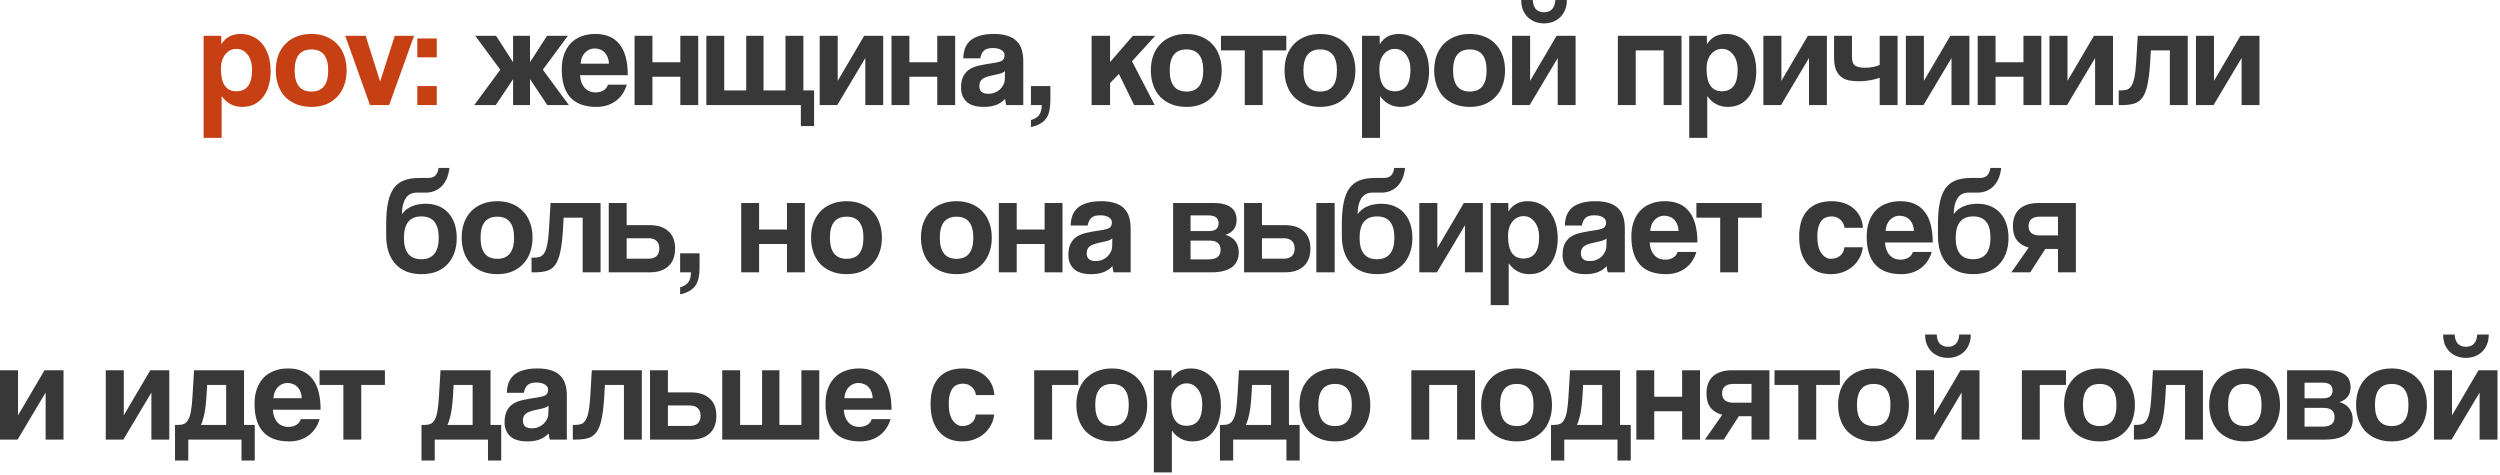 <?xml version="1.0" encoding="UTF-8"?> <svg xmlns="http://www.w3.org/2000/svg" width="284" height="54" viewBox="0 0 284 54" fill="none"><path d="M26.843 10.368C28.038 10.368 28.635 9.557 28.635 7.936C28.635 7.232 28.47 6.661 28.139 6.224C27.808 5.776 27.381 5.552 26.859 5.552C26.358 5.552 25.936 5.76 25.595 6.176C25.264 6.592 25.099 7.136 25.099 7.808C25.099 9.515 25.68 10.368 26.843 10.368ZM23.131 15.664V4.064H25.131L25.147 5.024C25.627 4.245 26.358 3.856 27.339 3.856C27.829 3.856 28.283 3.952 28.699 4.144C29.125 4.336 29.488 4.613 29.787 4.976C30.085 5.339 30.32 5.781 30.491 6.304C30.662 6.827 30.747 7.419 30.747 8.08C30.747 8.677 30.672 9.227 30.523 9.728C30.384 10.219 30.176 10.645 29.899 11.008C29.622 11.371 29.28 11.653 28.875 11.856C28.48 12.048 28.027 12.144 27.515 12.144C26.544 12.144 25.765 11.733 25.179 10.912V15.664H23.131ZM35.378 10.4C36.647 10.4 37.282 9.6 37.282 8C37.282 6.411 36.647 5.616 35.378 5.616C34.108 5.616 33.474 6.411 33.474 8C33.474 9.6 34.108 10.4 35.378 10.4ZM35.378 12.144C34.738 12.144 34.167 12.043 33.666 11.84C33.164 11.637 32.738 11.355 32.386 10.992C32.044 10.629 31.783 10.192 31.602 9.68C31.421 9.168 31.33 8.608 31.33 8C31.33 7.381 31.421 6.816 31.602 6.304C31.794 5.792 32.066 5.355 32.418 4.992C32.77 4.629 33.191 4.352 33.682 4.16C34.183 3.957 34.748 3.856 35.378 3.856C35.996 3.856 36.551 3.957 37.042 4.16C37.532 4.352 37.949 4.629 38.29 4.992C38.642 5.344 38.908 5.776 39.09 6.288C39.282 6.8 39.378 7.371 39.378 8C39.378 8.629 39.282 9.2 39.09 9.712C38.908 10.213 38.642 10.645 38.29 11.008C37.949 11.371 37.527 11.653 37.026 11.856C36.535 12.048 35.986 12.144 35.378 12.144ZM42.032 11.936L39.216 4.064H41.536L43.184 9.264L44.848 4.064H47.04L44.208 11.936H42.032ZM47.408 11.936V9.776H49.616V11.936H47.408ZM47.408 6.512V4.368H49.616V6.512H47.408Z" fill="#C74013"></path><path d="M60.209 7.072L62.145 4.064H64.513L61.665 7.92L64.625 11.936H62.177L60.209 8.992V11.936H58.289V8.992L56.321 11.936H53.873L56.833 7.92L53.985 4.064H56.353L58.289 7.072V4.064H60.209V7.072ZM69.174 7.232C69.164 6.944 69.11 6.693 69.014 6.48C68.929 6.256 68.812 6.075 68.662 5.936C68.513 5.787 68.342 5.68 68.15 5.616C67.958 5.541 67.761 5.504 67.558 5.504C67.142 5.504 66.78 5.659 66.47 5.968C66.172 6.267 66.001 6.688 65.958 7.232H69.174ZM65.894 8.544C65.926 9.141 66.097 9.616 66.406 9.968C66.726 10.32 67.142 10.496 67.654 10.496C67.996 10.496 68.294 10.421 68.55 10.272C68.817 10.112 68.988 9.893 69.062 9.616H71.206C70.961 10.427 70.534 11.051 69.926 11.488C69.318 11.925 68.593 12.144 67.75 12.144C65.126 12.144 63.814 10.715 63.814 7.856C63.814 7.248 63.9 6.699 64.07 6.208C64.241 5.717 64.486 5.296 64.806 4.944C65.137 4.592 65.537 4.325 66.006 4.144C66.476 3.952 67.014 3.856 67.622 3.856C68.838 3.856 69.756 4.245 70.374 5.024C71.004 5.803 71.318 6.976 71.318 8.544H65.894ZM72.085 11.936V4.064H74.117V7.072H77.285V4.064H79.317V11.936H77.285V8.72H74.117V11.936H72.085ZM90.977 14.32V11.936H80.241V4.064H82.273V10.272H84.769V4.064H86.737V10.272H89.233V4.064H91.265V10.272H92.481V14.32H90.977ZM93.116 11.936V4.064H95.164V9.184L98.172 4.064H100.332V11.936H98.3V6.592L95.116 11.936H93.116ZM101.273 11.936V4.064H103.305V7.072H106.473V4.064H108.505V11.936H106.473V8.72H103.305V11.936H101.273ZM114.165 8.08C114.058 8.187 113.904 8.272 113.701 8.336C113.498 8.4 113.205 8.469 112.821 8.544C112.224 8.661 111.813 8.811 111.589 8.992C111.365 9.173 111.253 9.435 111.253 9.776C111.253 10.363 111.589 10.656 112.261 10.656C112.528 10.656 112.773 10.613 112.997 10.528C113.232 10.432 113.429 10.309 113.589 10.16C113.76 10 113.893 9.819 113.989 9.616C114.096 9.403 114.149 9.179 114.149 8.944L114.165 8.08ZM114.309 11.936C114.245 11.733 114.202 11.499 114.181 11.232C113.936 11.509 113.61 11.733 113.205 11.904C112.8 12.064 112.33 12.144 111.797 12.144C110.89 12.144 110.224 11.947 109.797 11.552C109.381 11.147 109.173 10.624 109.173 9.984C109.173 9.419 109.264 8.971 109.445 8.64C109.626 8.299 109.877 8.032 110.197 7.84C110.517 7.648 110.896 7.509 111.333 7.424C111.781 7.328 112.266 7.243 112.789 7.168C113.312 7.093 113.664 6.997 113.845 6.88C114.026 6.752 114.117 6.549 114.117 6.272C114.117 6.016 113.994 5.819 113.749 5.68C113.514 5.531 113.194 5.456 112.789 5.456C112.309 5.456 111.962 5.563 111.749 5.776C111.546 5.989 111.418 6.272 111.365 6.624H109.429C109.44 6.219 109.504 5.845 109.621 5.504C109.749 5.163 109.946 4.869 110.213 4.624C110.49 4.379 110.848 4.192 111.285 4.064C111.722 3.925 112.256 3.856 112.885 3.856C113.504 3.856 114.026 3.925 114.453 4.064C114.89 4.203 115.237 4.405 115.493 4.672C115.76 4.928 115.952 5.253 116.069 5.648C116.186 6.032 116.245 6.469 116.245 6.96V11.936H114.309ZM117.114 13.632C117.519 13.525 117.823 13.344 118.026 13.088C118.229 12.832 118.335 12.448 118.346 11.936H117.114V9.776H119.322V11.408C119.322 11.856 119.285 12.251 119.21 12.592C119.135 12.933 119.013 13.221 118.842 13.456C118.671 13.701 118.442 13.904 118.154 14.064C117.877 14.224 117.53 14.347 117.114 14.432V13.632ZM128.838 11.936L127.11 8.4L126.102 9.44V11.936H124.006V4.064H126.102V7.056L128.694 4.064H131.238L128.598 6.96L131.174 11.936H128.838ZM134.784 10.4C136.053 10.4 136.688 9.6 136.688 8C136.688 6.411 136.053 5.616 134.784 5.616C133.515 5.616 132.88 6.411 132.88 8C132.88 9.6 133.515 10.4 134.784 10.4ZM134.784 12.144C134.144 12.144 133.573 12.043 133.072 11.84C132.571 11.637 132.144 11.355 131.792 10.992C131.451 10.629 131.189 10.192 131.008 9.68C130.827 9.168 130.736 8.608 130.736 8C130.736 7.381 130.827 6.816 131.008 6.304C131.2 5.792 131.472 5.355 131.824 4.992C132.176 4.629 132.597 4.352 133.088 4.16C133.589 3.957 134.155 3.856 134.784 3.856C135.403 3.856 135.957 3.957 136.448 4.16C136.939 4.352 137.355 4.629 137.696 4.992C138.048 5.344 138.315 5.776 138.496 6.288C138.688 6.8 138.784 7.371 138.784 8C138.784 8.629 138.688 9.2 138.496 9.712C138.315 10.213 138.048 10.645 137.696 11.008C137.355 11.371 136.933 11.653 136.432 11.856C135.941 12.048 135.392 12.144 134.784 12.144ZM141.406 11.936V5.728H138.702V4.064H146.126V5.728H143.438V11.936H141.406ZM149.972 10.4C151.241 10.4 151.876 9.6 151.876 8C151.876 6.411 151.241 5.616 149.972 5.616C148.702 5.616 148.068 6.411 148.068 8C148.068 9.6 148.702 10.4 149.972 10.4ZM149.972 12.144C149.332 12.144 148.761 12.043 148.26 11.84C147.758 11.637 147.332 11.355 146.98 10.992C146.638 10.629 146.377 10.192 146.196 9.68C146.014 9.168 145.924 8.608 145.924 8C145.924 7.381 146.014 6.816 146.196 6.304C146.388 5.792 146.66 5.355 147.012 4.992C147.364 4.629 147.785 4.352 148.276 4.16C148.777 3.957 149.342 3.856 149.972 3.856C150.59 3.856 151.145 3.957 151.636 4.16C152.126 4.352 152.542 4.629 152.884 4.992C153.236 5.344 153.502 5.776 153.684 6.288C153.876 6.8 153.972 7.371 153.972 8C153.972 8.629 153.876 9.2 153.684 9.712C153.502 10.213 153.236 10.645 152.884 11.008C152.542 11.371 152.121 11.653 151.62 11.856C151.129 12.048 150.58 12.144 149.972 12.144ZM158.437 10.368C159.631 10.368 160.229 9.557 160.229 7.936C160.229 7.232 160.063 6.661 159.733 6.224C159.402 5.776 158.975 5.552 158.453 5.552C157.951 5.552 157.53 5.76 157.189 6.176C156.858 6.592 156.693 7.136 156.693 7.808C156.693 9.515 157.274 10.368 158.437 10.368ZM154.725 15.664V4.064H156.725L156.741 5.024C157.221 4.245 157.951 3.856 158.933 3.856C159.423 3.856 159.877 3.952 160.293 4.144C160.719 4.336 161.082 4.613 161.381 4.976C161.679 5.339 161.914 5.781 162.085 6.304C162.255 6.827 162.341 7.419 162.341 8.08C162.341 8.677 162.266 9.227 162.117 9.728C161.978 10.219 161.77 10.645 161.493 11.008C161.215 11.371 160.874 11.653 160.469 11.856C160.074 12.048 159.621 12.144 159.109 12.144C158.138 12.144 157.359 11.733 156.773 10.912V15.664H154.725ZM166.972 10.4C168.241 10.4 168.876 9.6 168.876 8C168.876 6.411 168.241 5.616 166.972 5.616C165.702 5.616 165.068 6.411 165.068 8C165.068 9.6 165.702 10.4 166.972 10.4ZM166.972 12.144C166.332 12.144 165.761 12.043 165.26 11.84C164.758 11.637 164.332 11.355 163.98 10.992C163.638 10.629 163.377 10.192 163.196 9.68C163.014 9.168 162.924 8.608 162.924 8C162.924 7.381 163.014 6.816 163.196 6.304C163.388 5.792 163.66 5.355 164.012 4.992C164.364 4.629 164.785 4.352 165.276 4.16C165.777 3.957 166.342 3.856 166.972 3.856C167.59 3.856 168.145 3.957 168.636 4.16C169.126 4.352 169.542 4.629 169.884 4.992C170.236 5.344 170.502 5.776 170.684 6.288C170.876 6.8 170.972 7.371 170.972 8C170.972 8.629 170.876 9.2 170.684 9.712C170.502 10.213 170.236 10.645 169.884 11.008C169.542 11.371 169.121 11.653 168.62 11.856C168.129 12.048 167.58 12.144 166.972 12.144ZM177.997 3.43323e-05C177.997 0.448 177.922 0.837 177.773 1.168C177.634 1.499 177.442 1.776 177.197 2C176.962 2.213 176.685 2.379 176.365 2.496C176.055 2.603 175.735 2.656 175.405 2.656C175.074 2.656 174.749 2.603 174.429 2.496C174.119 2.379 173.842 2.213 173.597 2C173.362 1.776 173.17 1.499 173.021 1.168C172.882 0.837 172.813 0.448 172.813 3.43323e-05H174.125C174.146 0.448 174.263 0.795 174.477 1.04C174.701 1.275 175.01 1.392 175.405 1.392C175.799 1.392 176.103 1.275 176.317 1.04C176.541 0.795 176.663 0.448 176.685 3.43323e-05H177.997ZM171.773 11.936V4.064H173.821V9.184L176.829 4.064H178.989V11.936H176.957V6.592L173.773 11.936H171.773ZM183.788 11.936V4.064H191.02V11.936H188.988V5.728H185.82V11.936H183.788ZM195.608 10.368C196.803 10.368 197.4 9.557 197.4 7.936C197.4 7.232 197.235 6.661 196.904 6.224C196.574 5.776 196.147 5.552 195.624 5.552C195.123 5.552 194.702 5.76 194.36 6.176C194.03 6.592 193.864 7.136 193.864 7.808C193.864 9.515 194.446 10.368 195.608 10.368ZM191.896 15.664V4.064H193.896L193.912 5.024C194.392 4.245 195.123 3.856 196.104 3.856C196.595 3.856 197.048 3.952 197.464 4.144C197.891 4.336 198.254 4.613 198.552 4.976C198.851 5.339 199.086 5.781 199.256 6.304C199.427 6.827 199.512 7.419 199.512 8.08C199.512 8.677 199.438 9.227 199.288 9.728C199.15 10.219 198.942 10.645 198.664 11.008C198.387 11.371 198.046 11.653 197.64 11.856C197.246 12.048 196.792 12.144 196.28 12.144C195.31 12.144 194.531 11.733 193.944 10.912V15.664H191.896ZM200.319 11.936V4.064H202.367V9.184L205.375 4.064H207.535V11.936H205.503V6.592L202.319 11.936H200.319ZM213.532 11.936V8.832C213.222 8.949 212.86 9.045 212.444 9.12C212.028 9.195 211.59 9.232 211.132 9.232C210.705 9.232 210.321 9.195 209.98 9.12C209.638 9.035 209.345 8.891 209.1 8.688C208.865 8.485 208.678 8.208 208.54 7.856C208.412 7.493 208.348 7.035 208.348 6.48V4.064H210.38V6.448C210.38 6.949 210.502 7.285 210.748 7.456C211.004 7.616 211.361 7.696 211.82 7.696C212.14 7.696 212.449 7.669 212.748 7.616C213.046 7.563 213.308 7.483 213.532 7.376V4.064H215.564V11.936H213.532ZM216.507 11.936V4.064H218.555V9.184L221.563 4.064H223.723V11.936H221.691V6.592L218.507 11.936H216.507ZM224.663 11.936V4.064H226.695V7.072H229.863V4.064H231.895V11.936H229.863V8.72H226.695V11.936H224.663ZM232.819 11.936V4.064H234.867V9.184L237.875 4.064H240.035V11.936H238.003V6.592L234.819 11.936H232.819ZM246.496 11.936V5.728H244.336L244.256 7.136C244.192 8.16 244.09 8.987 243.952 9.616C243.824 10.245 243.632 10.736 243.376 11.088C243.13 11.429 242.81 11.659 242.416 11.776C242.032 11.883 241.562 11.936 241.008 11.936H240.688V10.272H240.896C241.184 10.272 241.429 10.24 241.632 10.176C241.834 10.101 242.005 9.952 242.144 9.728C242.282 9.504 242.394 9.179 242.48 8.752C242.565 8.325 242.629 7.749 242.672 7.024L242.848 4.064H248.528V11.936H246.496ZM249.46 11.936V4.064H251.508V9.184L254.516 4.064H256.676V11.936H254.644V6.592L251.46 11.936H249.46ZM47.886 31.144C46.617 31.144 45.63 30.76 44.926 29.992C44.222 29.213 43.87 28.141 43.87 26.776V25.448C43.87 24.488 43.939 23.677 44.078 23.016C44.217 22.344 44.43 21.805 44.718 21.4C45.017 20.984 45.401 20.685 45.87 20.504C46.35 20.312 46.926 20.216 47.598 20.216H48.494C48.675 20.216 48.835 20.205 48.974 20.184C49.123 20.152 49.251 20.099 49.358 20.024C49.475 19.939 49.571 19.821 49.646 19.672C49.731 19.523 49.79 19.325 49.822 19.08H51.054C51.011 19.485 50.921 19.864 50.782 20.216C50.643 20.557 50.462 20.851 50.238 21.096C50.014 21.341 49.742 21.533 49.422 21.672C49.113 21.811 48.766 21.88 48.382 21.88H47.358C46.771 21.88 46.339 22.109 46.062 22.568C45.795 23.016 45.662 23.603 45.662 24.328C45.822 24.104 46.003 23.917 46.206 23.768C46.419 23.608 46.643 23.485 46.878 23.4C47.113 23.304 47.353 23.24 47.598 23.208C47.854 23.165 48.099 23.144 48.334 23.144C48.889 23.144 49.385 23.235 49.822 23.416C50.27 23.597 50.643 23.859 50.942 24.2C51.251 24.541 51.486 24.952 51.646 25.432C51.806 25.912 51.886 26.445 51.886 27.032C51.886 27.672 51.79 28.248 51.598 28.76C51.417 29.261 51.15 29.693 50.798 30.056C50.457 30.408 50.041 30.68 49.55 30.872C49.059 31.053 48.505 31.144 47.886 31.144ZM47.854 29.448C49.177 29.448 49.838 28.632 49.838 27C49.838 25.389 49.182 24.584 47.87 24.584C46.547 24.584 45.886 25.395 45.886 27.016C45.886 28.637 46.542 29.448 47.854 29.448ZM56.495 29.4C57.764 29.4 58.399 28.6 58.399 27C58.399 25.411 57.764 24.616 56.495 24.616C55.226 24.616 54.591 25.411 54.591 27C54.591 28.6 55.226 29.4 56.495 29.4ZM56.495 31.144C55.855 31.144 55.284 31.043 54.783 30.84C54.282 30.637 53.855 30.355 53.503 29.992C53.162 29.629 52.9 29.192 52.719 28.68C52.538 28.168 52.447 27.608 52.447 27C52.447 26.381 52.538 25.816 52.719 25.304C52.911 24.792 53.183 24.355 53.535 23.992C53.887 23.629 54.308 23.352 54.799 23.16C55.3 22.957 55.866 22.856 56.495 22.856C57.114 22.856 57.668 22.957 58.159 23.16C58.65 23.352 59.066 23.629 59.407 23.992C59.759 24.344 60.026 24.776 60.207 25.288C60.399 25.8 60.495 26.371 60.495 27C60.495 27.629 60.399 28.2 60.207 28.712C60.026 29.213 59.759 29.645 59.407 30.008C59.066 30.371 58.644 30.653 58.143 30.856C57.652 31.048 57.103 31.144 56.495 31.144ZM66.191 30.936V24.728H64.031L63.951 26.136C63.887 27.16 63.786 27.987 63.647 28.616C63.519 29.245 63.327 29.736 63.071 30.088C62.826 30.429 62.506 30.659 62.111 30.776C61.727 30.883 61.258 30.936 60.703 30.936H60.383V29.272H60.591C60.879 29.272 61.124 29.24 61.327 29.176C61.53 29.101 61.7 28.952 61.839 28.728C61.978 28.504 62.09 28.179 62.175 27.752C62.26 27.325 62.324 26.749 62.367 26.024L62.543 23.064H68.223V30.936H66.191ZM71.187 23.064V25.576H73.811C74.718 25.576 75.422 25.805 75.923 26.264C76.435 26.712 76.691 27.368 76.691 28.232C76.691 29.107 76.435 29.779 75.923 30.248C75.422 30.707 74.718 30.936 73.811 30.936H69.155V23.064H71.187ZM71.187 27.064V29.384H73.683C74.067 29.384 74.366 29.288 74.579 29.096C74.793 28.893 74.899 28.605 74.899 28.232C74.899 27.848 74.793 27.56 74.579 27.368C74.366 27.165 74.067 27.064 73.683 27.064H71.187ZM77.263 32.632C77.668 32.525 77.972 32.344 78.174 32.088C78.377 31.832 78.484 31.448 78.495 30.936H77.263V28.776H79.471V30.408C79.471 30.856 79.433 31.251 79.359 31.592C79.284 31.933 79.161 32.221 78.99 32.456C78.82 32.701 78.591 32.904 78.302 33.064C78.025 33.224 77.678 33.347 77.263 33.432V32.632ZM84.202 30.936V23.064H86.234V26.072H89.402V23.064H91.434V30.936H89.402V27.72H86.234V30.936H84.202ZM96.183 29.4C97.452 29.4 98.087 28.6 98.087 27C98.087 25.411 97.452 24.616 96.183 24.616C94.913 24.616 94.278 25.411 94.278 27C94.278 28.6 94.913 29.4 96.183 29.4ZM96.183 31.144C95.543 31.144 94.972 31.043 94.471 30.84C93.969 30.637 93.543 30.355 93.191 29.992C92.849 29.629 92.588 29.192 92.406 28.68C92.225 28.168 92.135 27.608 92.135 27C92.135 26.381 92.225 25.816 92.406 25.304C92.599 24.792 92.871 24.355 93.222 23.992C93.575 23.629 93.996 23.352 94.487 23.16C94.988 22.957 95.553 22.856 96.183 22.856C96.801 22.856 97.356 22.957 97.847 23.16C98.337 23.352 98.753 23.629 99.094 23.992C99.447 24.344 99.713 24.776 99.894 25.288C100.087 25.8 100.183 26.371 100.183 27C100.183 27.629 100.087 28.2 99.894 28.712C99.713 29.213 99.447 29.645 99.094 30.008C98.753 30.371 98.332 30.653 97.831 30.856C97.34 31.048 96.79 31.144 96.183 31.144ZM108.667 29.4C109.936 29.4 110.571 28.6 110.571 27C110.571 25.411 109.936 24.616 108.667 24.616C107.398 24.616 106.763 25.411 106.763 27C106.763 28.6 107.398 29.4 108.667 29.4ZM108.667 31.144C108.027 31.144 107.456 31.043 106.955 30.84C106.454 30.637 106.027 30.355 105.675 29.992C105.334 29.629 105.072 29.192 104.891 28.68C104.71 28.168 104.619 27.608 104.619 27C104.619 26.381 104.71 25.816 104.891 25.304C105.083 24.792 105.355 24.355 105.707 23.992C106.059 23.629 106.48 23.352 106.971 23.16C107.472 22.957 108.038 22.856 108.667 22.856C109.286 22.856 109.84 22.957 110.331 23.16C110.822 23.352 111.238 23.629 111.579 23.992C111.931 24.344 112.198 24.776 112.379 25.288C112.571 25.8 112.667 26.371 112.667 27C112.667 27.629 112.571 28.2 112.379 28.712C112.198 29.213 111.931 29.645 111.579 30.008C111.238 30.371 110.816 30.653 110.315 30.856C109.824 31.048 109.275 31.144 108.667 31.144ZM113.468 30.936V23.064H115.5V26.072H118.668V23.064H120.7V30.936H118.668V27.72H115.5V30.936H113.468ZM126.36 27.08C126.253 27.187 126.099 27.272 125.896 27.336C125.693 27.4 125.4 27.469 125.016 27.544C124.419 27.661 124.008 27.811 123.784 27.992C123.56 28.173 123.448 28.435 123.448 28.776C123.448 29.363 123.784 29.656 124.456 29.656C124.723 29.656 124.968 29.613 125.192 29.528C125.427 29.432 125.624 29.309 125.784 29.16C125.955 29 126.088 28.819 126.184 28.616C126.291 28.403 126.344 28.179 126.344 27.944L126.36 27.08ZM126.504 30.936C126.44 30.733 126.397 30.499 126.376 30.232C126.131 30.509 125.805 30.733 125.4 30.904C124.995 31.064 124.525 31.144 123.992 31.144C123.085 31.144 122.419 30.947 121.992 30.552C121.576 30.147 121.368 29.624 121.368 28.984C121.368 28.419 121.459 27.971 121.64 27.64C121.821 27.299 122.072 27.032 122.392 26.84C122.712 26.648 123.091 26.509 123.528 26.424C123.976 26.328 124.461 26.243 124.984 26.168C125.507 26.093 125.859 25.997 126.04 25.88C126.221 25.752 126.312 25.549 126.312 25.272C126.312 25.016 126.189 24.819 125.944 24.68C125.709 24.531 125.389 24.456 124.984 24.456C124.504 24.456 124.157 24.563 123.944 24.776C123.741 24.989 123.613 25.272 123.56 25.624H121.624C121.635 25.219 121.699 24.845 121.816 24.504C121.944 24.163 122.141 23.869 122.408 23.624C122.685 23.379 123.043 23.192 123.48 23.064C123.917 22.925 124.451 22.856 125.08 22.856C125.699 22.856 126.221 22.925 126.648 23.064C127.085 23.203 127.432 23.405 127.688 23.672C127.955 23.928 128.147 24.253 128.264 24.648C128.381 25.032 128.44 25.469 128.44 25.96V30.936H126.504ZM133.265 30.936V23.064H137.953C138.422 23.064 138.817 23.117 139.137 23.224C139.457 23.32 139.718 23.453 139.921 23.624C140.123 23.795 140.267 23.997 140.353 24.232C140.438 24.467 140.481 24.712 140.481 24.968C140.481 25.437 140.358 25.816 140.113 26.104C139.878 26.381 139.574 26.573 139.201 26.68C139.393 26.723 139.579 26.797 139.761 26.904C139.942 27 140.102 27.128 140.241 27.288C140.39 27.448 140.507 27.645 140.593 27.88C140.678 28.104 140.721 28.371 140.721 28.68C140.721 29.011 140.662 29.315 140.545 29.592C140.427 29.869 140.246 30.109 140.001 30.312C139.755 30.504 139.43 30.659 139.025 30.776C138.63 30.883 138.155 30.936 137.601 30.936H133.265ZM137.297 29.464C138.203 29.464 138.657 29.107 138.657 28.392C138.657 27.688 138.246 27.336 137.425 27.336H135.249V29.464H137.297ZM137.345 26.248C137.686 26.248 137.953 26.179 138.145 26.04C138.337 25.891 138.433 25.667 138.433 25.368C138.433 24.771 138.054 24.472 137.297 24.472H135.249V26.248H137.345ZM143.359 23.064V25.576H145.983C146.89 25.576 147.594 25.805 148.095 26.264C148.607 26.712 148.863 27.368 148.863 28.232C148.863 29.107 148.607 29.779 148.095 30.248C147.594 30.707 146.89 30.936 145.983 30.936H141.327V23.064H143.359ZM143.359 27.064V29.384H145.855C146.239 29.384 146.538 29.288 146.751 29.096C146.965 28.893 147.071 28.605 147.071 28.232C147.071 27.848 146.965 27.56 146.751 27.368C146.538 27.165 146.239 27.064 145.855 27.064H143.359ZM149.535 30.936V23.064H151.615V30.936H149.535ZM156.449 31.144C155.179 31.144 154.193 30.76 153.489 29.992C152.785 29.213 152.433 28.141 152.433 26.776V25.448C152.433 24.488 152.502 23.677 152.641 23.016C152.779 22.344 152.993 21.805 153.281 21.4C153.579 20.984 153.963 20.685 154.433 20.504C154.913 20.312 155.489 20.216 156.161 20.216H157.057C157.238 20.216 157.398 20.205 157.537 20.184C157.686 20.152 157.814 20.099 157.921 20.024C158.038 19.939 158.134 19.821 158.209 19.672C158.294 19.523 158.353 19.325 158.385 19.08H159.617C159.574 19.485 159.483 19.864 159.345 20.216C159.206 20.557 159.025 20.851 158.801 21.096C158.577 21.341 158.305 21.533 157.985 21.672C157.675 21.811 157.329 21.88 156.945 21.88H155.921C155.334 21.88 154.902 22.109 154.625 22.568C154.358 23.016 154.225 23.603 154.225 24.328C154.385 24.104 154.566 23.917 154.769 23.768C154.982 23.608 155.206 23.485 155.441 23.4C155.675 23.304 155.915 23.24 156.161 23.208C156.417 23.165 156.662 23.144 156.897 23.144C157.451 23.144 157.947 23.235 158.385 23.416C158.833 23.597 159.206 23.859 159.505 24.2C159.814 24.541 160.049 24.952 160.209 25.432C160.369 25.912 160.449 26.445 160.449 27.032C160.449 27.672 160.353 28.248 160.161 28.76C159.979 29.261 159.713 29.693 159.361 30.056C159.019 30.408 158.603 30.68 158.113 30.872C157.622 31.053 157.067 31.144 156.449 31.144ZM156.417 29.448C157.739 29.448 158.401 28.632 158.401 27C158.401 25.389 157.745 24.584 156.433 24.584C155.11 24.584 154.449 25.395 154.449 27.016C154.449 28.637 155.105 29.448 156.417 29.448ZM161.234 30.936V23.064H163.282V28.184L166.29 23.064H168.45V30.936H166.418V25.592L163.234 30.936H161.234ZM173.054 29.368C174.248 29.368 174.846 28.557 174.846 26.936C174.846 26.232 174.68 25.661 174.35 25.224C174.019 24.776 173.592 24.552 173.07 24.552C172.568 24.552 172.147 24.76 171.806 25.176C171.475 25.592 171.31 26.136 171.31 26.808C171.31 28.515 171.891 29.368 173.054 29.368ZM169.342 34.664V23.064H171.342L171.358 24.024C171.838 23.245 172.568 22.856 173.55 22.856C174.04 22.856 174.494 22.952 174.91 23.144C175.336 23.336 175.699 23.613 175.998 23.976C176.296 24.339 176.531 24.781 176.702 25.304C176.872 25.827 176.958 26.419 176.958 27.08C176.958 27.677 176.883 28.227 176.734 28.728C176.595 29.219 176.387 29.645 176.11 30.008C175.832 30.371 175.491 30.653 175.086 30.856C174.691 31.048 174.238 31.144 173.726 31.144C172.755 31.144 171.976 30.733 171.39 29.912V34.664H169.342ZM182.501 27.08C182.394 27.187 182.239 27.272 182.037 27.336C181.834 27.4 181.541 27.469 181.157 27.544C180.559 27.661 180.149 27.811 179.925 27.992C179.701 28.173 179.589 28.435 179.589 28.776C179.589 29.363 179.925 29.656 180.597 29.656C180.863 29.656 181.109 29.613 181.333 29.528C181.567 29.432 181.765 29.309 181.925 29.16C182.095 29 182.229 28.819 182.325 28.616C182.431 28.403 182.485 28.179 182.485 27.944L182.501 27.08ZM182.645 30.936C182.581 30.733 182.538 30.499 182.517 30.232C182.271 30.509 181.946 30.733 181.541 30.904C181.135 31.064 180.666 31.144 180.133 31.144C179.226 31.144 178.559 30.947 178.133 30.552C177.717 30.147 177.509 29.624 177.509 28.984C177.509 28.419 177.599 27.971 177.781 27.64C177.962 27.299 178.213 27.032 178.533 26.84C178.853 26.648 179.231 26.509 179.669 26.424C180.117 26.328 180.602 26.243 181.125 26.168C181.647 26.093 181.999 25.997 182.181 25.88C182.362 25.752 182.453 25.549 182.453 25.272C182.453 25.016 182.33 24.819 182.085 24.68C181.85 24.531 181.53 24.456 181.125 24.456C180.645 24.456 180.298 24.563 180.085 24.776C179.882 24.989 179.754 25.272 179.701 25.624H177.765C177.775 25.219 177.839 24.845 177.957 24.504C178.085 24.163 178.282 23.869 178.549 23.624C178.826 23.379 179.183 23.192 179.621 23.064C180.058 22.925 180.591 22.856 181.221 22.856C181.839 22.856 182.362 22.925 182.789 23.064C183.226 23.203 183.573 23.405 183.829 23.672C184.095 23.928 184.287 24.253 184.405 24.648C184.522 25.032 184.581 25.469 184.581 25.96V30.936H182.645ZM190.682 26.232C190.671 25.944 190.618 25.693 190.522 25.48C190.437 25.256 190.319 25.075 190.17 24.936C190.021 24.787 189.85 24.68 189.658 24.616C189.466 24.541 189.269 24.504 189.066 24.504C188.65 24.504 188.287 24.659 187.978 24.968C187.679 25.267 187.509 25.688 187.466 26.232H190.682ZM187.402 27.544C187.434 28.141 187.605 28.616 187.914 28.968C188.234 29.32 188.65 29.496 189.162 29.496C189.503 29.496 189.802 29.421 190.058 29.272C190.325 29.112 190.495 28.893 190.57 28.616H192.714C192.469 29.427 192.042 30.051 191.434 30.488C190.826 30.925 190.101 31.144 189.258 31.144C186.634 31.144 185.322 29.715 185.322 26.856C185.322 26.248 185.407 25.699 185.578 25.208C185.749 24.717 185.994 24.296 186.314 23.944C186.645 23.592 187.045 23.325 187.514 23.144C187.983 22.952 188.522 22.856 189.13 22.856C190.346 22.856 191.263 23.245 191.882 24.024C192.511 24.803 192.826 25.976 192.826 27.544H187.402ZM195.414 30.936V24.728H192.71V23.064H200.134V24.728H197.446V30.936H195.414ZM211.617 28.088C211.564 28.547 211.431 28.963 211.217 29.336C211.015 29.709 210.753 30.029 210.433 30.296C210.113 30.563 209.745 30.771 209.329 30.92C208.924 31.069 208.481 31.144 208.001 31.144C207.468 31.144 206.977 31.059 206.529 30.888C206.092 30.707 205.713 30.44 205.393 30.088C205.073 29.725 204.823 29.283 204.641 28.76C204.471 28.227 204.385 27.608 204.385 26.904C204.385 26.2 204.471 25.592 204.641 25.08C204.823 24.568 205.073 24.152 205.393 23.832C205.713 23.501 206.097 23.256 206.545 23.096C207.004 22.936 207.511 22.856 208.065 22.856C208.577 22.856 209.041 22.925 209.457 23.064C209.884 23.203 210.252 23.405 210.561 23.672C210.881 23.939 211.132 24.259 211.313 24.632C211.495 25.005 211.601 25.421 211.633 25.88H209.537C209.484 25.475 209.319 25.16 209.041 24.936C208.775 24.701 208.444 24.584 208.049 24.584C207.825 24.584 207.617 24.621 207.425 24.696C207.233 24.771 207.063 24.899 206.913 25.08C206.775 25.251 206.663 25.485 206.577 25.784C206.492 26.072 206.449 26.429 206.449 26.856C206.449 27.72 206.604 28.36 206.913 28.776C207.223 29.192 207.58 29.4 207.985 29.4C208.391 29.4 208.737 29.288 209.025 29.064C209.313 28.84 209.479 28.515 209.521 28.088H211.617ZM217.416 26.232C217.406 25.944 217.352 25.693 217.256 25.48C217.171 25.256 217.054 25.075 216.904 24.936C216.755 24.787 216.584 24.68 216.392 24.616C216.2 24.541 216.003 24.504 215.8 24.504C215.384 24.504 215.022 24.659 214.712 24.968C214.414 25.267 214.243 25.688 214.2 26.232H217.416ZM214.136 27.544C214.168 28.141 214.339 28.616 214.648 28.968C214.968 29.32 215.384 29.496 215.896 29.496C216.238 29.496 216.536 29.421 216.792 29.272C217.059 29.112 217.23 28.893 217.304 28.616H219.448C219.203 29.427 218.776 30.051 218.168 30.488C217.56 30.925 216.835 31.144 215.992 31.144C213.368 31.144 212.056 29.715 212.056 26.856C212.056 26.248 212.142 25.699 212.312 25.208C212.483 24.717 212.728 24.296 213.048 23.944C213.379 23.592 213.779 23.325 214.248 23.144C214.718 22.952 215.256 22.856 215.864 22.856C217.08 22.856 217.998 23.245 218.616 24.024C219.246 24.803 219.56 25.976 219.56 27.544H214.136ZM224.167 31.144C222.898 31.144 221.911 30.76 221.207 29.992C220.503 29.213 220.151 28.141 220.151 26.776V25.448C220.151 24.488 220.221 23.677 220.359 23.016C220.498 22.344 220.711 21.805 220.999 21.4C221.298 20.984 221.682 20.685 222.151 20.504C222.631 20.312 223.207 20.216 223.879 20.216H224.775C224.957 20.216 225.117 20.205 225.255 20.184C225.405 20.152 225.533 20.099 225.639 20.024C225.757 19.939 225.853 19.821 225.927 19.672C226.013 19.523 226.071 19.325 226.103 19.08H227.335C227.293 19.485 227.202 19.864 227.063 20.216C226.925 20.557 226.743 20.851 226.519 21.096C226.295 21.341 226.023 21.533 225.703 21.672C225.394 21.811 225.047 21.88 224.663 21.88H223.639C223.053 21.88 222.621 22.109 222.343 22.568C222.077 23.016 221.943 23.603 221.943 24.328C222.103 24.104 222.285 23.917 222.487 23.768C222.701 23.608 222.925 23.485 223.159 23.4C223.394 23.304 223.634 23.24 223.879 23.208C224.135 23.165 224.381 23.144 224.615 23.144C225.17 23.144 225.666 23.235 226.103 23.416C226.551 23.597 226.925 23.859 227.223 24.2C227.533 24.541 227.767 24.952 227.927 25.432C228.087 25.912 228.167 26.445 228.167 27.032C228.167 27.672 228.071 28.248 227.879 28.76C227.698 29.261 227.431 29.693 227.079 30.056C226.738 30.408 226.322 30.68 225.831 30.872C225.341 31.053 224.786 31.144 224.167 31.144ZM224.135 29.448C225.458 29.448 226.119 28.632 226.119 27C226.119 25.389 225.463 24.584 224.151 24.584C222.829 24.584 222.167 25.395 222.167 27.016C222.167 28.637 222.823 29.448 224.135 29.448ZM233.787 30.936V28.28H232.347L230.635 30.936H228.491L230.459 28.12C229.883 27.971 229.44 27.699 229.131 27.304C228.821 26.909 228.667 26.376 228.667 25.704C228.667 24.84 228.917 24.184 229.419 23.736C229.931 23.288 230.635 23.064 231.531 23.064H235.819V30.936H233.787ZM233.787 26.744V24.616H231.675C231.291 24.616 230.987 24.707 230.763 24.888C230.549 25.069 230.443 25.331 230.443 25.672C230.443 26.024 230.549 26.291 230.763 26.472C230.987 26.653 231.291 26.744 231.675 26.744H233.787ZM-0.001 49.936V42.064H2.047V47.184L5.055 42.064H7.215V49.936H5.183V44.592L1.999 49.936H-0.001ZM12.015 49.936V42.064H14.063V47.184L17.071 42.064H19.231V49.936H17.199V44.592L14.015 49.936H12.015ZM19.883 52.32V48.272H20.219C20.486 48.272 20.71 48.235 20.891 48.16C21.083 48.085 21.243 47.931 21.371 47.696C21.51 47.461 21.616 47.136 21.691 46.72C21.766 46.293 21.824 45.728 21.867 45.024L22.043 42.064H27.723V48.272H28.939V52.32H27.435V49.936H21.387V52.32H19.883ZM23.531 43.728L23.451 45.136C23.43 45.403 23.403 45.691 23.371 46C23.339 46.299 23.296 46.592 23.243 46.88C23.19 47.157 23.126 47.419 23.051 47.664C22.987 47.909 22.912 48.112 22.827 48.272H25.691V43.728H23.531ZM34.276 45.232C34.265 44.944 34.212 44.693 34.116 44.48C34.03 44.256 33.913 44.075 33.764 43.936C33.614 43.787 33.444 43.68 33.252 43.616C33.06 43.541 32.862 43.504 32.66 43.504C32.244 43.504 31.881 43.659 31.572 43.968C31.273 44.267 31.102 44.688 31.06 45.232H34.276ZM30.996 46.544C31.028 47.141 31.198 47.616 31.508 47.968C31.828 48.32 32.244 48.496 32.756 48.496C33.097 48.496 33.396 48.421 33.652 48.272C33.918 48.112 34.089 47.893 34.164 47.616H36.308C36.062 48.427 35.636 49.051 35.028 49.488C34.42 49.925 33.694 50.144 32.852 50.144C30.228 50.144 28.916 48.715 28.916 45.856C28.916 45.248 29.001 44.699 29.172 44.208C29.342 43.717 29.588 43.296 29.908 42.944C30.238 42.592 30.638 42.325 31.108 42.144C31.577 41.952 32.116 41.856 32.724 41.856C33.94 41.856 34.857 42.245 35.476 43.024C36.105 43.803 36.42 44.976 36.42 46.544H30.996ZM39.007 49.936V43.728H36.303V42.064H43.727V43.728H41.039V49.936H39.007ZM47.883 52.32V48.272H48.219C48.486 48.272 48.71 48.235 48.891 48.16C49.083 48.085 49.243 47.931 49.371 47.696C49.51 47.461 49.616 47.136 49.691 46.72C49.766 46.293 49.824 45.728 49.867 45.024L50.043 42.064H55.723V48.272H56.939V52.32H55.435V49.936H49.387V52.32H47.883ZM51.531 43.728L51.451 45.136C51.43 45.403 51.403 45.691 51.371 46C51.339 46.299 51.296 46.592 51.243 46.88C51.19 47.157 51.126 47.419 51.051 47.664C50.987 47.909 50.912 48.112 50.827 48.272H53.691V43.728H51.531ZM62.313 46.08C62.207 46.187 62.052 46.272 61.849 46.336C61.647 46.4 61.353 46.469 60.969 46.544C60.372 46.661 59.961 46.811 59.737 46.992C59.513 47.173 59.401 47.435 59.401 47.776C59.401 48.363 59.737 48.656 60.409 48.656C60.676 48.656 60.921 48.613 61.145 48.528C61.38 48.432 61.577 48.309 61.737 48.16C61.908 48 62.041 47.819 62.137 47.616C62.244 47.403 62.297 47.179 62.297 46.944L62.313 46.08ZM62.457 49.936C62.393 49.733 62.351 49.499 62.329 49.232C62.084 49.509 61.759 49.733 61.353 49.904C60.948 50.064 60.479 50.144 59.945 50.144C59.039 50.144 58.372 49.947 57.945 49.552C57.529 49.147 57.321 48.624 57.321 47.984C57.321 47.419 57.412 46.971 57.593 46.64C57.775 46.299 58.025 46.032 58.345 45.84C58.665 45.648 59.044 45.509 59.481 45.424C59.929 45.328 60.415 45.243 60.937 45.168C61.46 45.093 61.812 44.997 61.993 44.88C62.175 44.752 62.265 44.549 62.265 44.272C62.265 44.016 62.143 43.819 61.897 43.68C61.663 43.531 61.343 43.456 60.937 43.456C60.457 43.456 60.111 43.563 59.897 43.776C59.695 43.989 59.567 44.272 59.513 44.624H57.577C57.588 44.219 57.652 43.845 57.769 43.504C57.897 43.163 58.095 42.869 58.361 42.624C58.639 42.379 58.996 42.192 59.433 42.064C59.871 41.925 60.404 41.856 61.033 41.856C61.652 41.856 62.175 41.925 62.601 42.064C63.039 42.203 63.385 42.405 63.641 42.672C63.908 42.928 64.1 43.253 64.217 43.648C64.335 44.032 64.393 44.469 64.393 44.96V49.936H62.457ZM70.879 49.936V43.728H68.719L68.638 45.136C68.575 46.16 68.473 46.987 68.335 47.616C68.207 48.245 68.014 48.736 67.758 49.088C67.513 49.429 67.193 49.659 66.799 49.776C66.415 49.883 65.945 49.936 65.391 49.936H65.07V48.272H65.278C65.567 48.272 65.812 48.24 66.014 48.176C66.217 48.101 66.388 47.952 66.526 47.728C66.665 47.504 66.777 47.179 66.862 46.752C66.948 46.325 67.012 45.749 67.055 45.024L67.231 42.064H72.91V49.936H70.879ZM75.875 42.064V44.576H78.499C79.406 44.576 80.11 44.805 80.611 45.264C81.123 45.712 81.379 46.368 81.379 47.232C81.379 48.107 81.123 48.779 80.611 49.248C80.11 49.707 79.406 49.936 78.499 49.936H73.843V42.064H75.875ZM75.875 46.064V48.384H78.371C78.755 48.384 79.054 48.288 79.267 48.096C79.48 47.893 79.587 47.605 79.587 47.232C79.587 46.848 79.48 46.56 79.267 46.368C79.054 46.165 78.755 46.064 78.371 46.064H75.875ZM82.046 49.936V42.064H84.078V48.272H86.574V42.064H88.542V48.272H91.038V42.064H93.07V49.936H82.046ZM99.135 45.232C99.124 44.944 99.071 44.693 98.975 44.48C98.89 44.256 98.772 44.075 98.623 43.936C98.474 43.787 98.303 43.68 98.111 43.616C97.919 43.541 97.722 43.504 97.519 43.504C97.103 43.504 96.74 43.659 96.431 43.968C96.132 44.267 95.962 44.688 95.919 45.232H99.135ZM95.855 46.544C95.887 47.141 96.058 47.616 96.367 47.968C96.687 48.32 97.103 48.496 97.615 48.496C97.957 48.496 98.255 48.421 98.511 48.272C98.778 48.112 98.948 47.893 99.023 47.616H101.167C100.922 48.427 100.495 49.051 99.887 49.488C99.279 49.925 98.554 50.144 97.711 50.144C95.087 50.144 93.775 48.715 93.775 45.856C93.775 45.248 93.861 44.699 94.031 44.208C94.202 43.717 94.447 43.296 94.767 42.944C95.098 42.592 95.498 42.325 95.967 42.144C96.436 41.952 96.975 41.856 97.583 41.856C98.799 41.856 99.716 42.245 100.335 43.024C100.964 43.803 101.279 44.976 101.279 46.544H95.855ZM112.945 47.088C112.892 47.547 112.759 47.963 112.545 48.336C112.343 48.709 112.081 49.029 111.761 49.296C111.441 49.563 111.073 49.771 110.657 49.92C110.252 50.069 109.809 50.144 109.329 50.144C108.796 50.144 108.305 50.059 107.857 49.888C107.42 49.707 107.041 49.44 106.721 49.088C106.401 48.725 106.151 48.283 105.969 47.76C105.799 47.227 105.713 46.608 105.713 45.904C105.713 45.2 105.799 44.592 105.969 44.08C106.151 43.568 106.401 43.152 106.721 42.832C107.041 42.501 107.425 42.256 107.873 42.096C108.332 41.936 108.839 41.856 109.393 41.856C109.905 41.856 110.369 41.925 110.785 42.064C111.212 42.203 111.58 42.405 111.889 42.672C112.209 42.939 112.46 43.259 112.641 43.632C112.823 44.005 112.929 44.421 112.961 44.88H110.865C110.812 44.475 110.647 44.16 110.369 43.936C110.103 43.701 109.772 43.584 109.377 43.584C109.153 43.584 108.945 43.621 108.753 43.696C108.561 43.771 108.391 43.899 108.241 44.08C108.103 44.251 107.991 44.485 107.905 44.784C107.82 45.072 107.777 45.429 107.777 45.856C107.777 46.72 107.932 47.36 108.241 47.776C108.551 48.192 108.908 48.4 109.313 48.4C109.719 48.4 110.065 48.288 110.353 48.064C110.641 47.84 110.807 47.515 110.849 47.088H112.945ZM117.484 49.936V42.064H122.492V43.728H119.516V49.936H117.484ZM126.323 48.4C127.592 48.4 128.227 47.6 128.227 46C128.227 44.411 127.592 43.616 126.323 43.616C125.054 43.616 124.419 44.411 124.419 46C124.419 47.6 125.054 48.4 126.323 48.4ZM126.323 50.144C125.683 50.144 125.112 50.043 124.611 49.84C124.11 49.637 123.683 49.355 123.331 48.992C122.99 48.629 122.728 48.192 122.547 47.68C122.366 47.168 122.275 46.608 122.275 46C122.275 45.381 122.366 44.816 122.547 44.304C122.739 43.792 123.011 43.355 123.363 42.992C123.715 42.629 124.136 42.352 124.627 42.16C125.128 41.957 125.694 41.856 126.323 41.856C126.942 41.856 127.496 41.957 127.987 42.16C128.478 42.352 128.894 42.629 129.235 42.992C129.587 43.344 129.854 43.776 130.035 44.288C130.227 44.8 130.323 45.371 130.323 46C130.323 46.629 130.227 47.2 130.035 47.712C129.854 48.213 129.587 48.645 129.235 49.008C128.894 49.371 128.472 49.653 127.971 49.856C127.48 50.048 126.931 50.144 126.323 50.144ZM134.788 48.368C135.983 48.368 136.58 47.557 136.58 45.936C136.58 45.232 136.415 44.661 136.084 44.224C135.753 43.776 135.327 43.552 134.804 43.552C134.303 43.552 133.881 43.76 133.54 44.176C133.209 44.592 133.044 45.136 133.044 45.808C133.044 47.515 133.625 48.368 134.788 48.368ZM131.076 53.664V42.064H133.076L133.092 43.024C133.572 42.245 134.303 41.856 135.284 41.856C135.775 41.856 136.228 41.952 136.644 42.144C137.071 42.336 137.433 42.613 137.732 42.976C138.031 43.339 138.265 43.781 138.436 44.304C138.607 44.827 138.692 45.419 138.692 46.08C138.692 46.677 138.617 47.227 138.468 47.728C138.329 48.219 138.121 48.645 137.844 49.008C137.567 49.371 137.225 49.653 136.82 49.856C136.425 50.048 135.972 50.144 135.46 50.144C134.489 50.144 133.711 49.733 133.124 48.912V53.664H131.076ZM138.586 52.32V48.272H138.922C139.189 48.272 139.413 48.235 139.594 48.16C139.786 48.085 139.946 47.931 140.074 47.696C140.213 47.461 140.319 47.136 140.394 46.72C140.469 46.293 140.527 45.728 140.57 45.024L140.746 42.064H146.426V48.272H147.642V52.32H146.138V49.936H140.09V52.32H138.586ZM142.234 43.728L142.154 45.136C142.133 45.403 142.106 45.691 142.074 46C142.042 46.299 141.999 46.592 141.946 46.88C141.893 47.157 141.829 47.419 141.754 47.664C141.69 47.909 141.615 48.112 141.53 48.272H144.394V43.728H142.234ZM151.667 48.4C152.936 48.4 153.571 47.6 153.571 46C153.571 44.411 152.936 43.616 151.667 43.616C150.398 43.616 149.763 44.411 149.763 46C149.763 47.6 150.398 48.4 151.667 48.4ZM151.667 50.144C151.027 50.144 150.456 50.043 149.955 49.84C149.454 49.637 149.027 49.355 148.675 48.992C148.334 48.629 148.072 48.192 147.891 47.68C147.71 47.168 147.619 46.608 147.619 46C147.619 45.381 147.71 44.816 147.891 44.304C148.083 43.792 148.355 43.355 148.707 42.992C149.059 42.629 149.48 42.352 149.971 42.16C150.472 41.957 151.038 41.856 151.667 41.856C152.286 41.856 152.84 41.957 153.331 42.16C153.822 42.352 154.238 42.629 154.579 42.992C154.931 43.344 155.198 43.776 155.379 44.288C155.571 44.8 155.667 45.371 155.667 46C155.667 46.629 155.571 47.2 155.379 47.712C155.198 48.213 154.931 48.645 154.579 49.008C154.238 49.371 153.816 49.653 153.315 49.856C152.824 50.048 152.275 50.144 151.667 50.144ZM160.327 49.936V42.064H167.559V49.936H165.527V43.728H162.359V49.936H160.327ZM172.308 48.4C173.577 48.4 174.212 47.6 174.212 46C174.212 44.411 173.577 43.616 172.308 43.616C171.038 43.616 170.404 44.411 170.404 46C170.404 47.6 171.038 48.4 172.308 48.4ZM172.308 50.144C171.668 50.144 171.097 50.043 170.596 49.84C170.094 49.637 169.668 49.355 169.316 48.992C168.974 48.629 168.713 48.192 168.532 47.68C168.35 47.168 168.26 46.608 168.26 46C168.26 45.381 168.35 44.816 168.532 44.304C168.724 43.792 168.996 43.355 169.348 42.992C169.7 42.629 170.121 42.352 170.612 42.16C171.113 41.957 171.678 41.856 172.308 41.856C172.926 41.856 173.481 41.957 173.972 42.16C174.462 42.352 174.878 42.629 175.22 42.992C175.572 43.344 175.838 43.776 176.02 44.288C176.212 44.8 176.308 45.371 176.308 46C176.308 46.629 176.212 47.2 176.02 47.712C175.838 48.213 175.572 48.645 175.22 49.008C174.878 49.371 174.457 49.653 173.956 49.856C173.465 50.048 172.916 50.144 172.308 50.144ZM176.196 52.32V48.272H176.532C176.798 48.272 177.022 48.235 177.204 48.16C177.396 48.085 177.556 47.931 177.684 47.696C177.822 47.461 177.929 47.136 178.004 46.72C178.078 46.293 178.137 45.728 178.18 45.024L178.356 42.064H184.036V48.272H185.252V52.32H183.748V49.936H177.7V52.32H176.196ZM179.844 43.728L179.764 45.136C179.742 45.403 179.716 45.691 179.684 46C179.652 46.299 179.609 46.592 179.556 46.88C179.502 47.157 179.438 47.419 179.364 47.664C179.3 47.909 179.225 48.112 179.14 48.272H182.004V43.728H179.844ZM185.89 49.936V42.064H187.922V45.072H191.09V42.064H193.122V49.936H191.09V46.72H187.922V49.936H185.89ZM198.974 49.936V47.28H197.534L195.822 49.936H193.678L195.646 47.12C195.07 46.971 194.627 46.699 194.318 46.304C194.009 45.909 193.854 45.376 193.854 44.704C193.854 43.84 194.105 43.184 194.606 42.736C195.118 42.288 195.822 42.064 196.718 42.064H201.006V49.936H198.974ZM198.974 45.744V43.616H196.862C196.478 43.616 196.174 43.707 195.95 43.888C195.737 44.069 195.63 44.331 195.63 44.672C195.63 45.024 195.737 45.291 195.95 45.472C196.174 45.653 196.478 45.744 196.862 45.744H198.974ZM204.289 49.936V43.728H201.585V42.064H209.009V43.728H206.321V49.936H204.289ZM212.854 48.4C214.124 48.4 214.758 47.6 214.758 46C214.758 44.411 214.124 43.616 212.854 43.616C211.585 43.616 210.95 44.411 210.95 46C210.95 47.6 211.585 48.4 212.854 48.4ZM212.854 50.144C212.214 50.144 211.644 50.043 211.142 49.84C210.641 49.637 210.214 49.355 209.862 48.992C209.521 48.629 209.26 48.192 209.078 47.68C208.897 47.168 208.806 46.608 208.806 46C208.806 45.381 208.897 44.816 209.078 44.304C209.27 43.792 209.542 43.355 209.894 42.992C210.246 42.629 210.668 42.352 211.158 42.16C211.66 41.957 212.225 41.856 212.854 41.856C213.473 41.856 214.028 41.957 214.518 42.16C215.009 42.352 215.425 42.629 215.766 42.992C216.118 43.344 216.385 43.776 216.566 44.288C216.758 44.8 216.854 45.371 216.854 46C216.854 46.629 216.758 47.2 216.566 47.712C216.385 48.213 216.118 48.645 215.766 49.008C215.425 49.371 215.004 49.653 214.502 49.856C214.012 50.048 213.462 50.144 212.854 50.144ZM223.879 38C223.879 38.448 223.805 38.837 223.655 39.168C223.517 39.499 223.325 39.776 223.079 40C222.845 40.213 222.567 40.379 222.247 40.496C221.938 40.603 221.618 40.656 221.287 40.656C220.957 40.656 220.631 40.603 220.311 40.496C220.002 40.379 219.725 40.213 219.479 40C219.245 39.776 219.053 39.499 218.903 39.168C218.765 38.837 218.695 38.448 218.695 38H220.007C220.029 38.448 220.146 38.795 220.359 39.04C220.583 39.275 220.893 39.392 221.287 39.392C221.682 39.392 221.986 39.275 222.199 39.04C222.423 38.795 222.546 38.448 222.567 38H223.879ZM217.655 49.936V42.064H219.703V47.184L222.711 42.064H224.871V49.936H222.839V44.592L219.655 49.936H217.655ZM229.687 49.936V42.064H234.695V43.728H231.719V49.936H229.687ZM238.526 48.4C239.796 48.4 240.43 47.6 240.43 46C240.43 44.411 239.796 43.616 238.526 43.616C237.257 43.616 236.622 44.411 236.622 46C236.622 47.6 237.257 48.4 238.526 48.4ZM238.526 50.144C237.886 50.144 237.316 50.043 236.814 49.84C236.313 49.637 235.886 49.355 235.534 48.992C235.193 48.629 234.932 48.192 234.75 47.68C234.569 47.168 234.478 46.608 234.478 46C234.478 45.381 234.569 44.816 234.75 44.304C234.942 43.792 235.214 43.355 235.566 42.992C235.918 42.629 236.34 42.352 236.83 42.16C237.332 41.957 237.897 41.856 238.526 41.856C239.145 41.856 239.7 41.957 240.19 42.16C240.681 42.352 241.097 42.629 241.438 42.992C241.79 43.344 242.057 43.776 242.238 44.288C242.43 44.8 242.526 45.371 242.526 46C242.526 46.629 242.43 47.2 242.238 47.712C242.057 48.213 241.79 48.645 241.438 49.008C241.097 49.371 240.676 49.653 240.174 49.856C239.684 50.048 239.134 50.144 238.526 50.144ZM248.222 49.936V43.728H246.062L245.982 45.136C245.918 46.16 245.817 46.987 245.678 47.616C245.55 48.245 245.358 48.736 245.102 49.088C244.857 49.429 244.537 49.659 244.142 49.776C243.758 49.883 243.289 49.936 242.734 49.936H242.414V48.272H242.622C242.91 48.272 243.156 48.24 243.358 48.176C243.561 48.101 243.732 47.952 243.87 47.728C244.009 47.504 244.121 47.179 244.206 46.752C244.292 46.325 244.356 45.749 244.398 45.024L244.574 42.064H250.254V49.936H248.222ZM255.011 48.4C256.28 48.4 256.915 47.6 256.915 46C256.915 44.411 256.28 43.616 255.011 43.616C253.741 43.616 253.107 44.411 253.107 46C253.107 47.6 253.741 48.4 255.011 48.4ZM255.011 50.144C254.371 50.144 253.8 50.043 253.299 49.84C252.797 49.637 252.371 49.355 252.019 48.992C251.677 48.629 251.416 48.192 251.235 47.68C251.053 47.168 250.963 46.608 250.963 46C250.963 45.381 251.053 44.816 251.235 44.304C251.427 43.792 251.699 43.355 252.051 42.992C252.403 42.629 252.824 42.352 253.315 42.16C253.816 41.957 254.381 41.856 255.011 41.856C255.629 41.856 256.184 41.957 256.675 42.16C257.165 42.352 257.581 42.629 257.923 42.992C258.275 43.344 258.541 43.776 258.723 44.288C258.915 44.8 259.011 45.371 259.011 46C259.011 46.629 258.915 47.2 258.723 47.712C258.541 48.213 258.275 48.645 257.923 49.008C257.581 49.371 257.16 49.653 256.659 49.856C256.168 50.048 255.619 50.144 255.011 50.144ZM259.812 49.936V42.064H264.5C264.969 42.064 265.364 42.117 265.684 42.224C266.004 42.32 266.265 42.453 266.468 42.624C266.67 42.795 266.814 42.997 266.9 43.232C266.985 43.467 267.028 43.712 267.028 43.968C267.028 44.437 266.905 44.816 266.66 45.104C266.425 45.381 266.121 45.573 265.748 45.68C265.94 45.723 266.126 45.797 266.308 45.904C266.489 46 266.649 46.128 266.788 46.288C266.937 46.448 267.054 46.645 267.14 46.88C267.225 47.104 267.268 47.371 267.268 47.68C267.268 48.011 267.209 48.315 267.092 48.592C266.974 48.869 266.793 49.109 266.548 49.312C266.302 49.504 265.977 49.659 265.572 49.776C265.177 49.883 264.702 49.936 264.148 49.936H259.812ZM263.844 48.464C264.75 48.464 265.204 48.107 265.204 47.392C265.204 46.688 264.793 46.336 263.972 46.336H261.796V48.464H263.844ZM263.892 45.248C264.233 45.248 264.5 45.179 264.692 45.04C264.884 44.891 264.98 44.667 264.98 44.368C264.98 43.771 264.601 43.472 263.844 43.472H261.796V45.248H263.892ZM271.698 48.4C272.967 48.4 273.602 47.6 273.602 46C273.602 44.411 272.967 43.616 271.698 43.616C270.429 43.616 269.794 44.411 269.794 46C269.794 47.6 270.429 48.4 271.698 48.4ZM271.698 50.144C271.058 50.144 270.487 50.043 269.986 49.84C269.485 49.637 269.058 49.355 268.706 48.992C268.365 48.629 268.103 48.192 267.922 47.68C267.741 47.168 267.65 46.608 267.65 46C267.65 45.381 267.741 44.816 267.922 44.304C268.114 43.792 268.386 43.355 268.738 42.992C269.09 42.629 269.511 42.352 270.002 42.16C270.503 41.957 271.069 41.856 271.698 41.856C272.317 41.856 272.871 41.957 273.362 42.16C273.853 42.352 274.269 42.629 274.61 42.992C274.962 43.344 275.229 43.776 275.41 44.288C275.602 44.8 275.698 45.371 275.698 46C275.698 46.629 275.602 47.2 275.41 47.712C275.229 48.213 274.962 48.645 274.61 49.008C274.269 49.371 273.847 49.653 273.346 49.856C272.855 50.048 272.306 50.144 271.698 50.144ZM282.723 38C282.723 38.448 282.648 38.837 282.499 39.168C282.36 39.499 282.168 39.776 281.923 40C281.688 40.213 281.411 40.379 281.091 40.496C280.782 40.603 280.462 40.656 280.131 40.656C279.8 40.656 279.475 40.603 279.155 40.496C278.846 40.379 278.568 40.213 278.323 40C278.088 39.776 277.896 39.499 277.747 39.168C277.608 38.837 277.539 38.448 277.539 38H278.851C278.872 38.448 278.99 38.795 279.203 39.04C279.427 39.275 279.736 39.392 280.131 39.392C280.526 39.392 280.83 39.275 281.043 39.04C281.267 38.795 281.39 38.448 281.411 38H282.723ZM276.499 49.936V42.064H278.547V47.184L281.555 42.064H283.715V49.936H281.683V44.592L278.499 49.936H276.499Z" fill="#383838"></path></svg> 